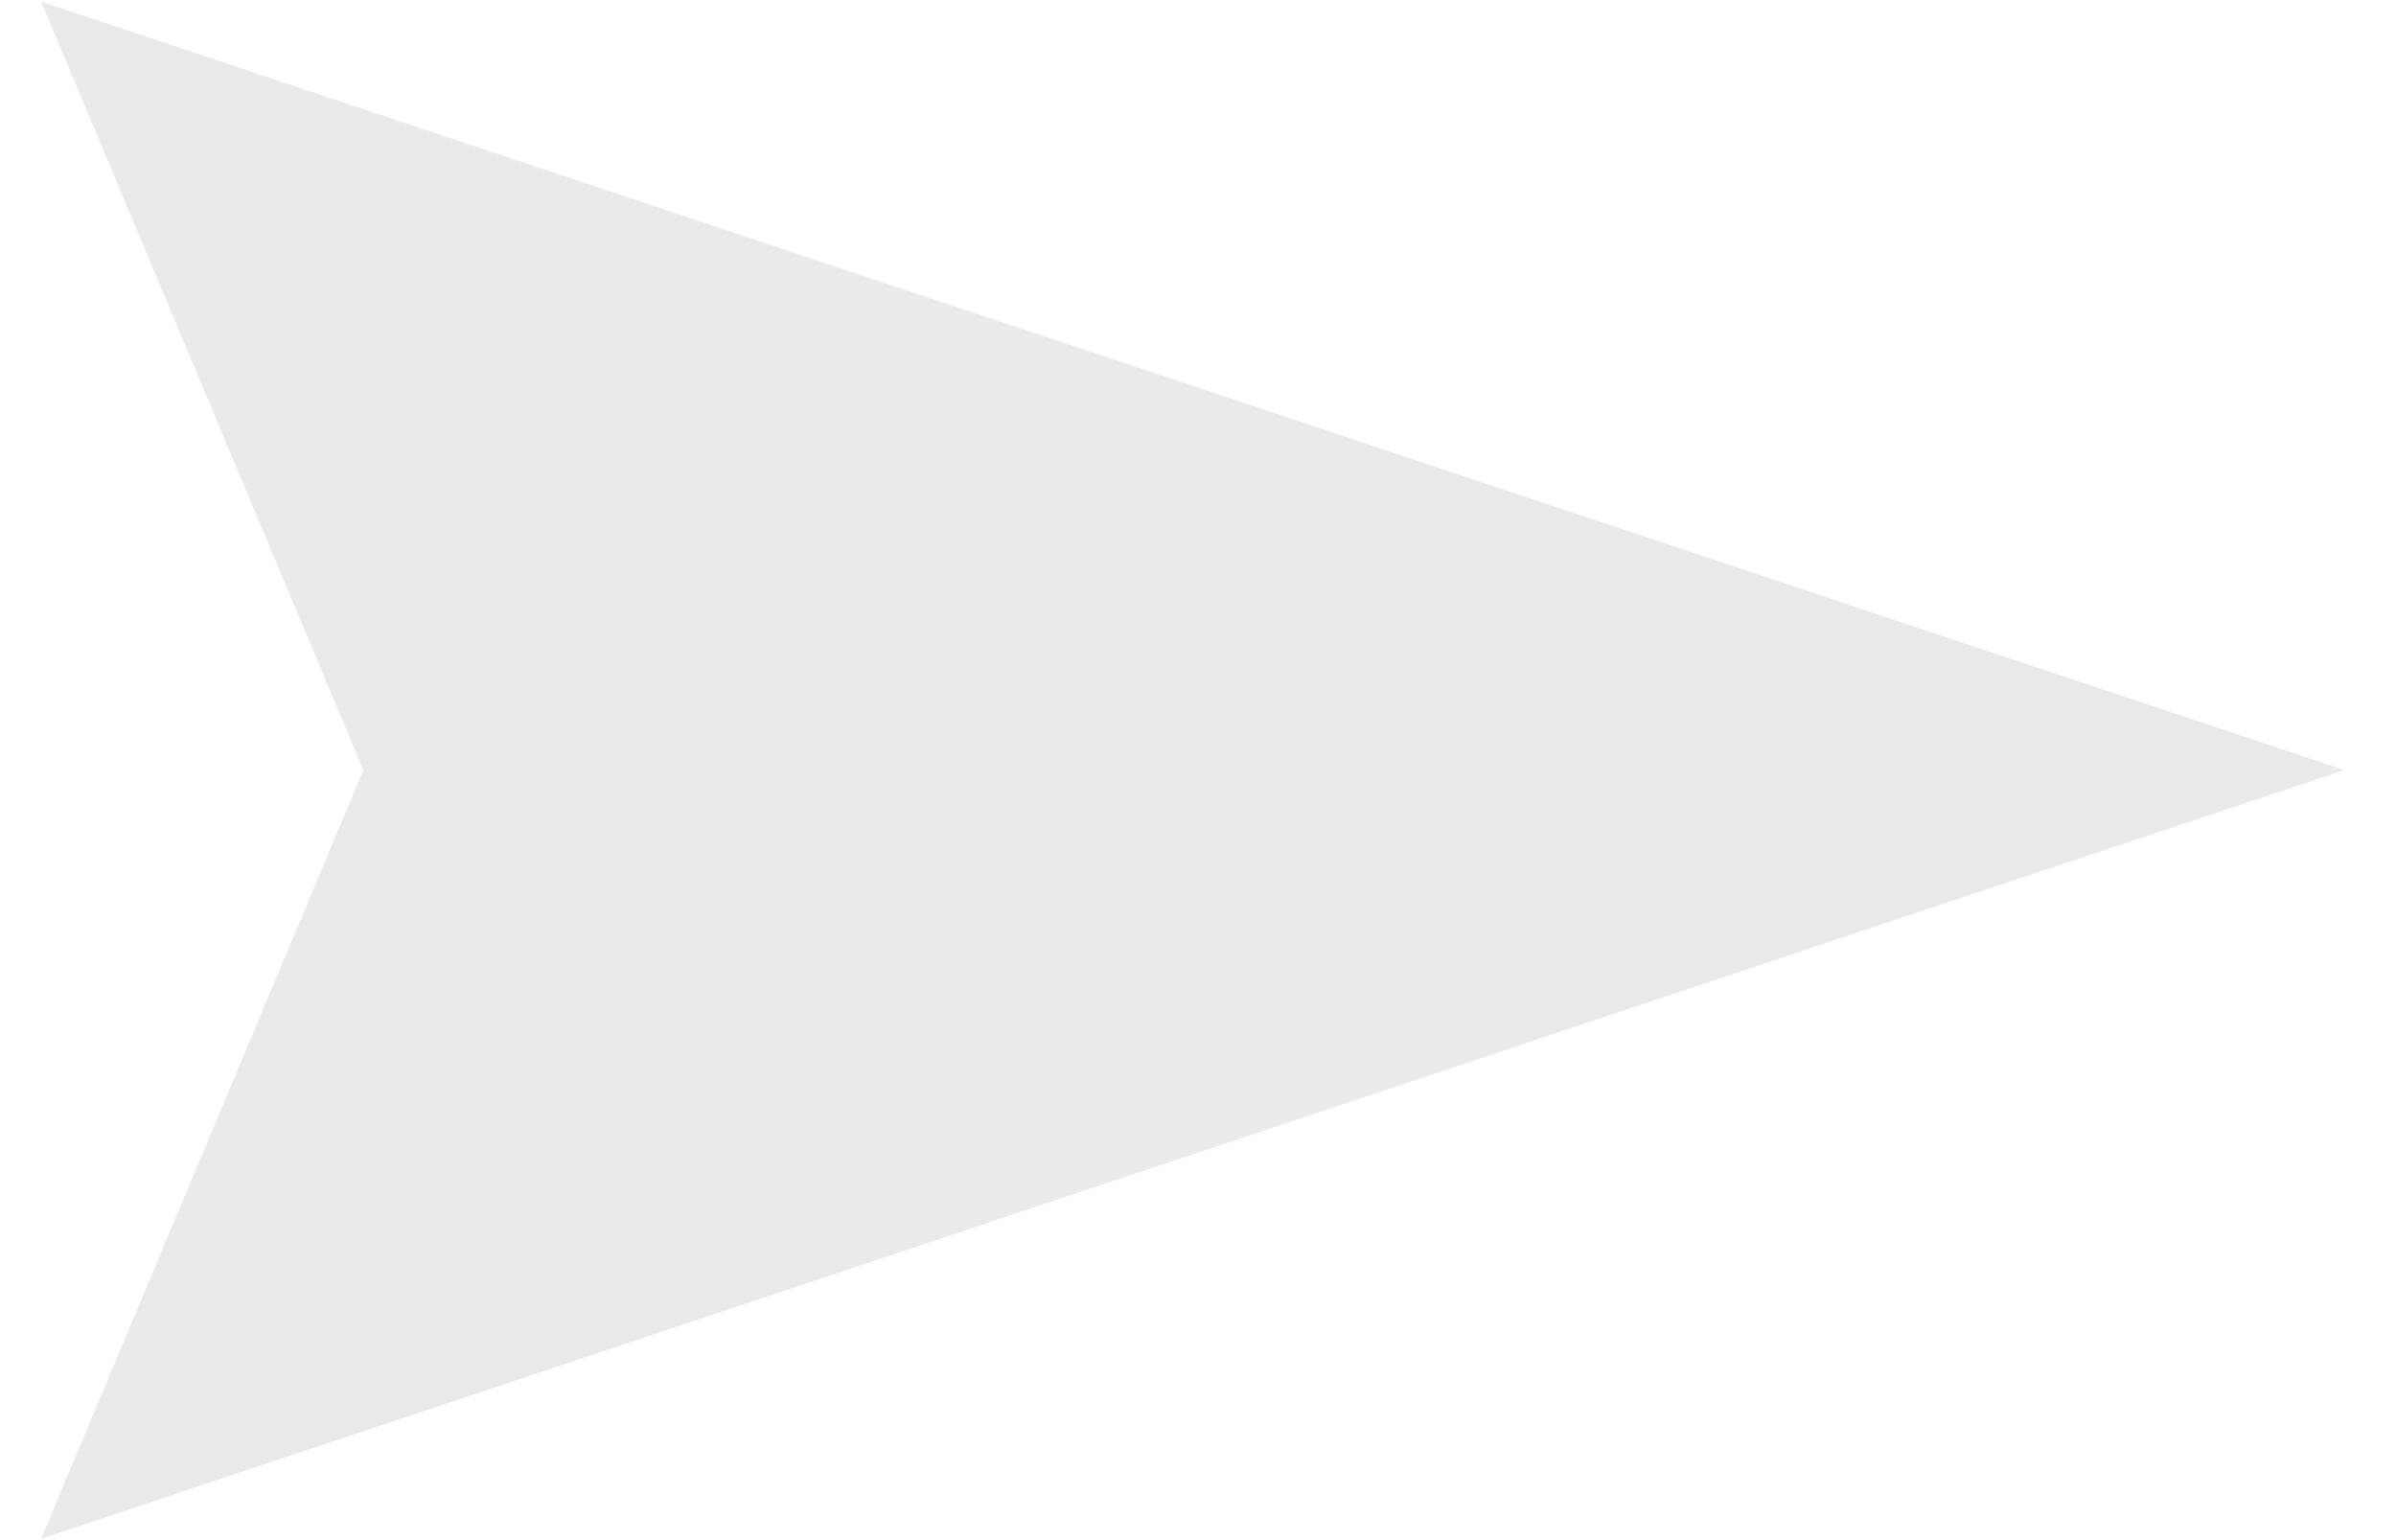 <?xml version="1.0" encoding="UTF-8"?> <svg xmlns="http://www.w3.org/2000/svg" width="14" height="9" viewBox="0 0 14 9" fill="none"> <path d="M13.697 4.5L0.24 8.992L2.123 4.5L0.24 0.009L13.697 4.5Z" fill="#EAEAEA"></path> </svg> 